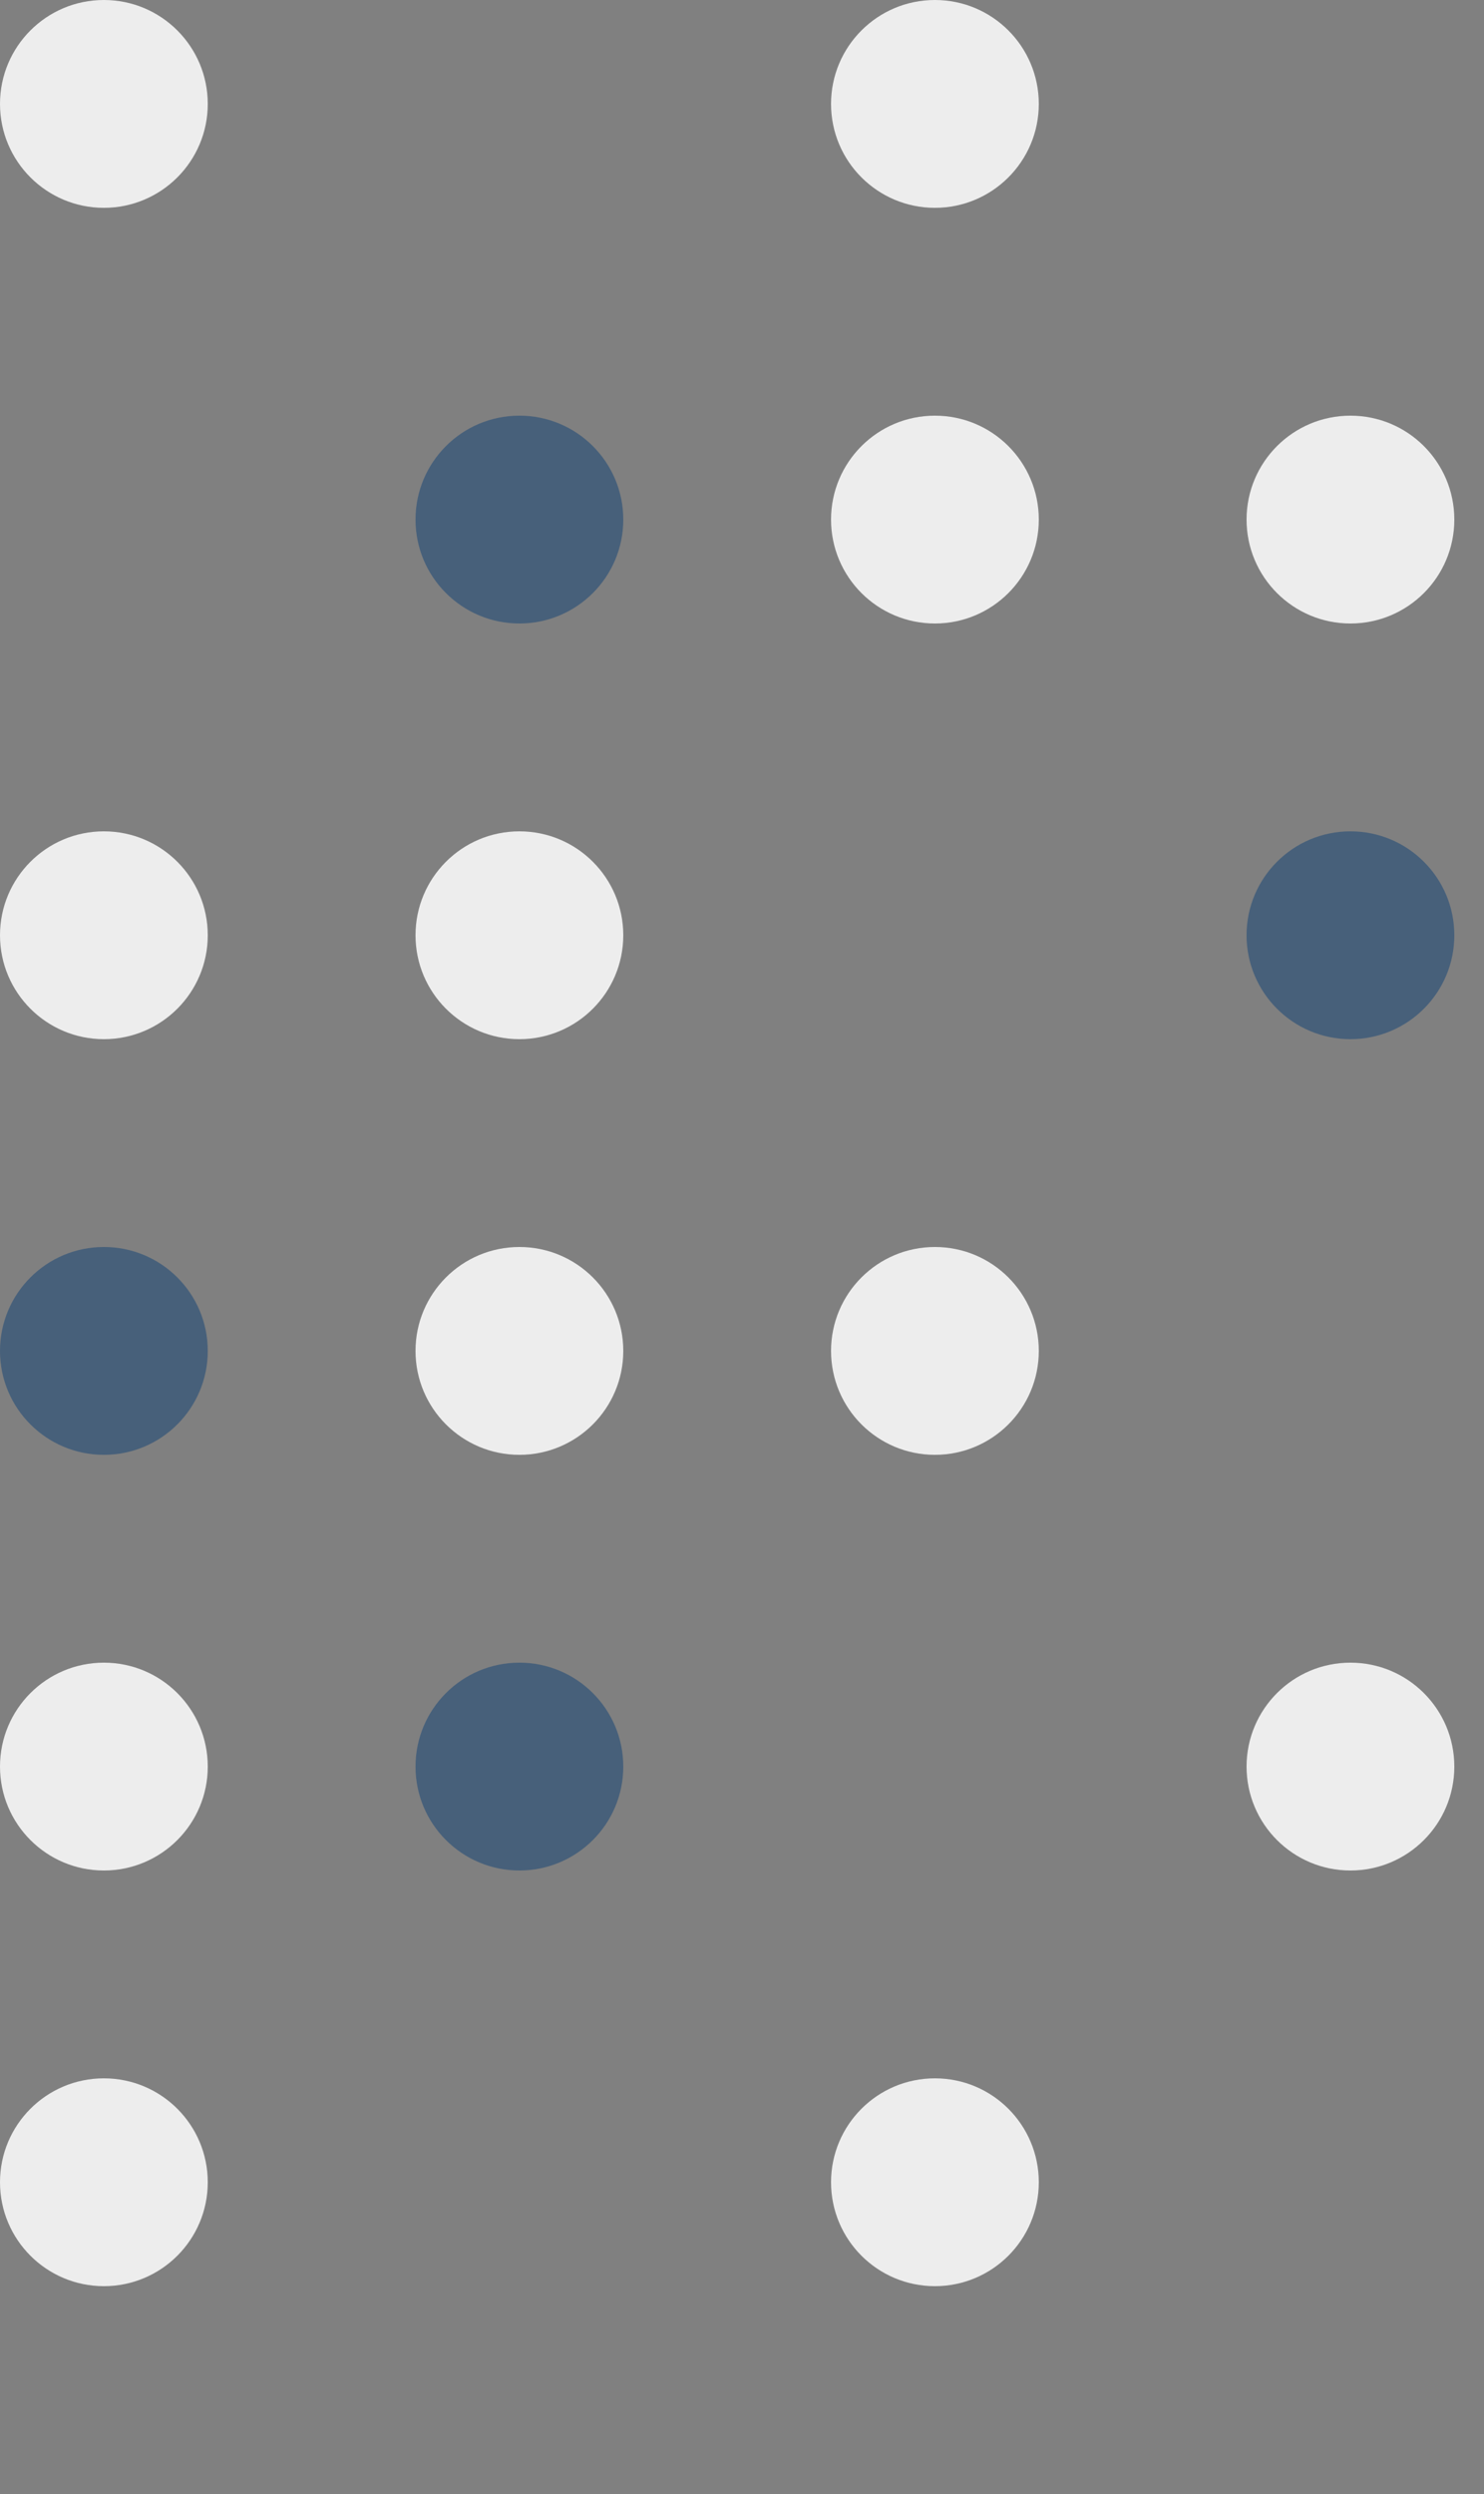 <svg width="250" height="420" viewBox="0 0 250 420" fill="none" xmlns="http://www.w3.org/2000/svg">
<rect x="0" y="0" width="250" height="420" fill="#808080" stroke="none"/>
<circle cx="17.5" cy="17.5" r="17.5" fill="#EDEDED"/>
<circle cx="157.5" cy="17.5" r="17.5" fill="#EDEDED"/>
<circle cx="87.5" cy="87.5" r="17.5" fill="#0F4074" fill-opacity="0.5"/>
<circle cx="157.5" cy="87.5" r="17.5" fill="#EDEDED"/>
<circle cx="227.5" cy="87.5" r="17.5" fill="#EDEDED"/>
<circle cx="17.5" cy="157.5" r="17.5" fill="#EDEDED"/>
<circle cx="87.5" cy="157.5" r="17.5" fill="#EDEDED"/>
<circle cx="227.5" cy="157.5" r="17.5" fill="#0F4074" fill-opacity="0.5"/>
<circle cx="17.5" cy="227.5" r="17.5" fill="#0F4074" fill-opacity="0.5"/>
<circle cx="87.5" cy="227.5" r="17.5" fill="#EDEDED"/>
<circle cx="157.5" cy="227.5" r="17.5" fill="#EDEDED"/>
<circle cx="17.5" cy="297.5" r="17.5" fill="#EDEDED"/>
<circle cx="87.5" cy="297.5" r="17.5" fill="#0F4074" fill-opacity="0.5"/>
<circle cx="227.5" cy="297.5" r="17.5" fill="#EDEDED"/>
<circle cx="17.5" cy="367.5" r="17.5" fill="#EDEDED"/>
<circle cx="157.5" cy="367.5" r="17.5" fill="#EDEDED"/>
</svg>
